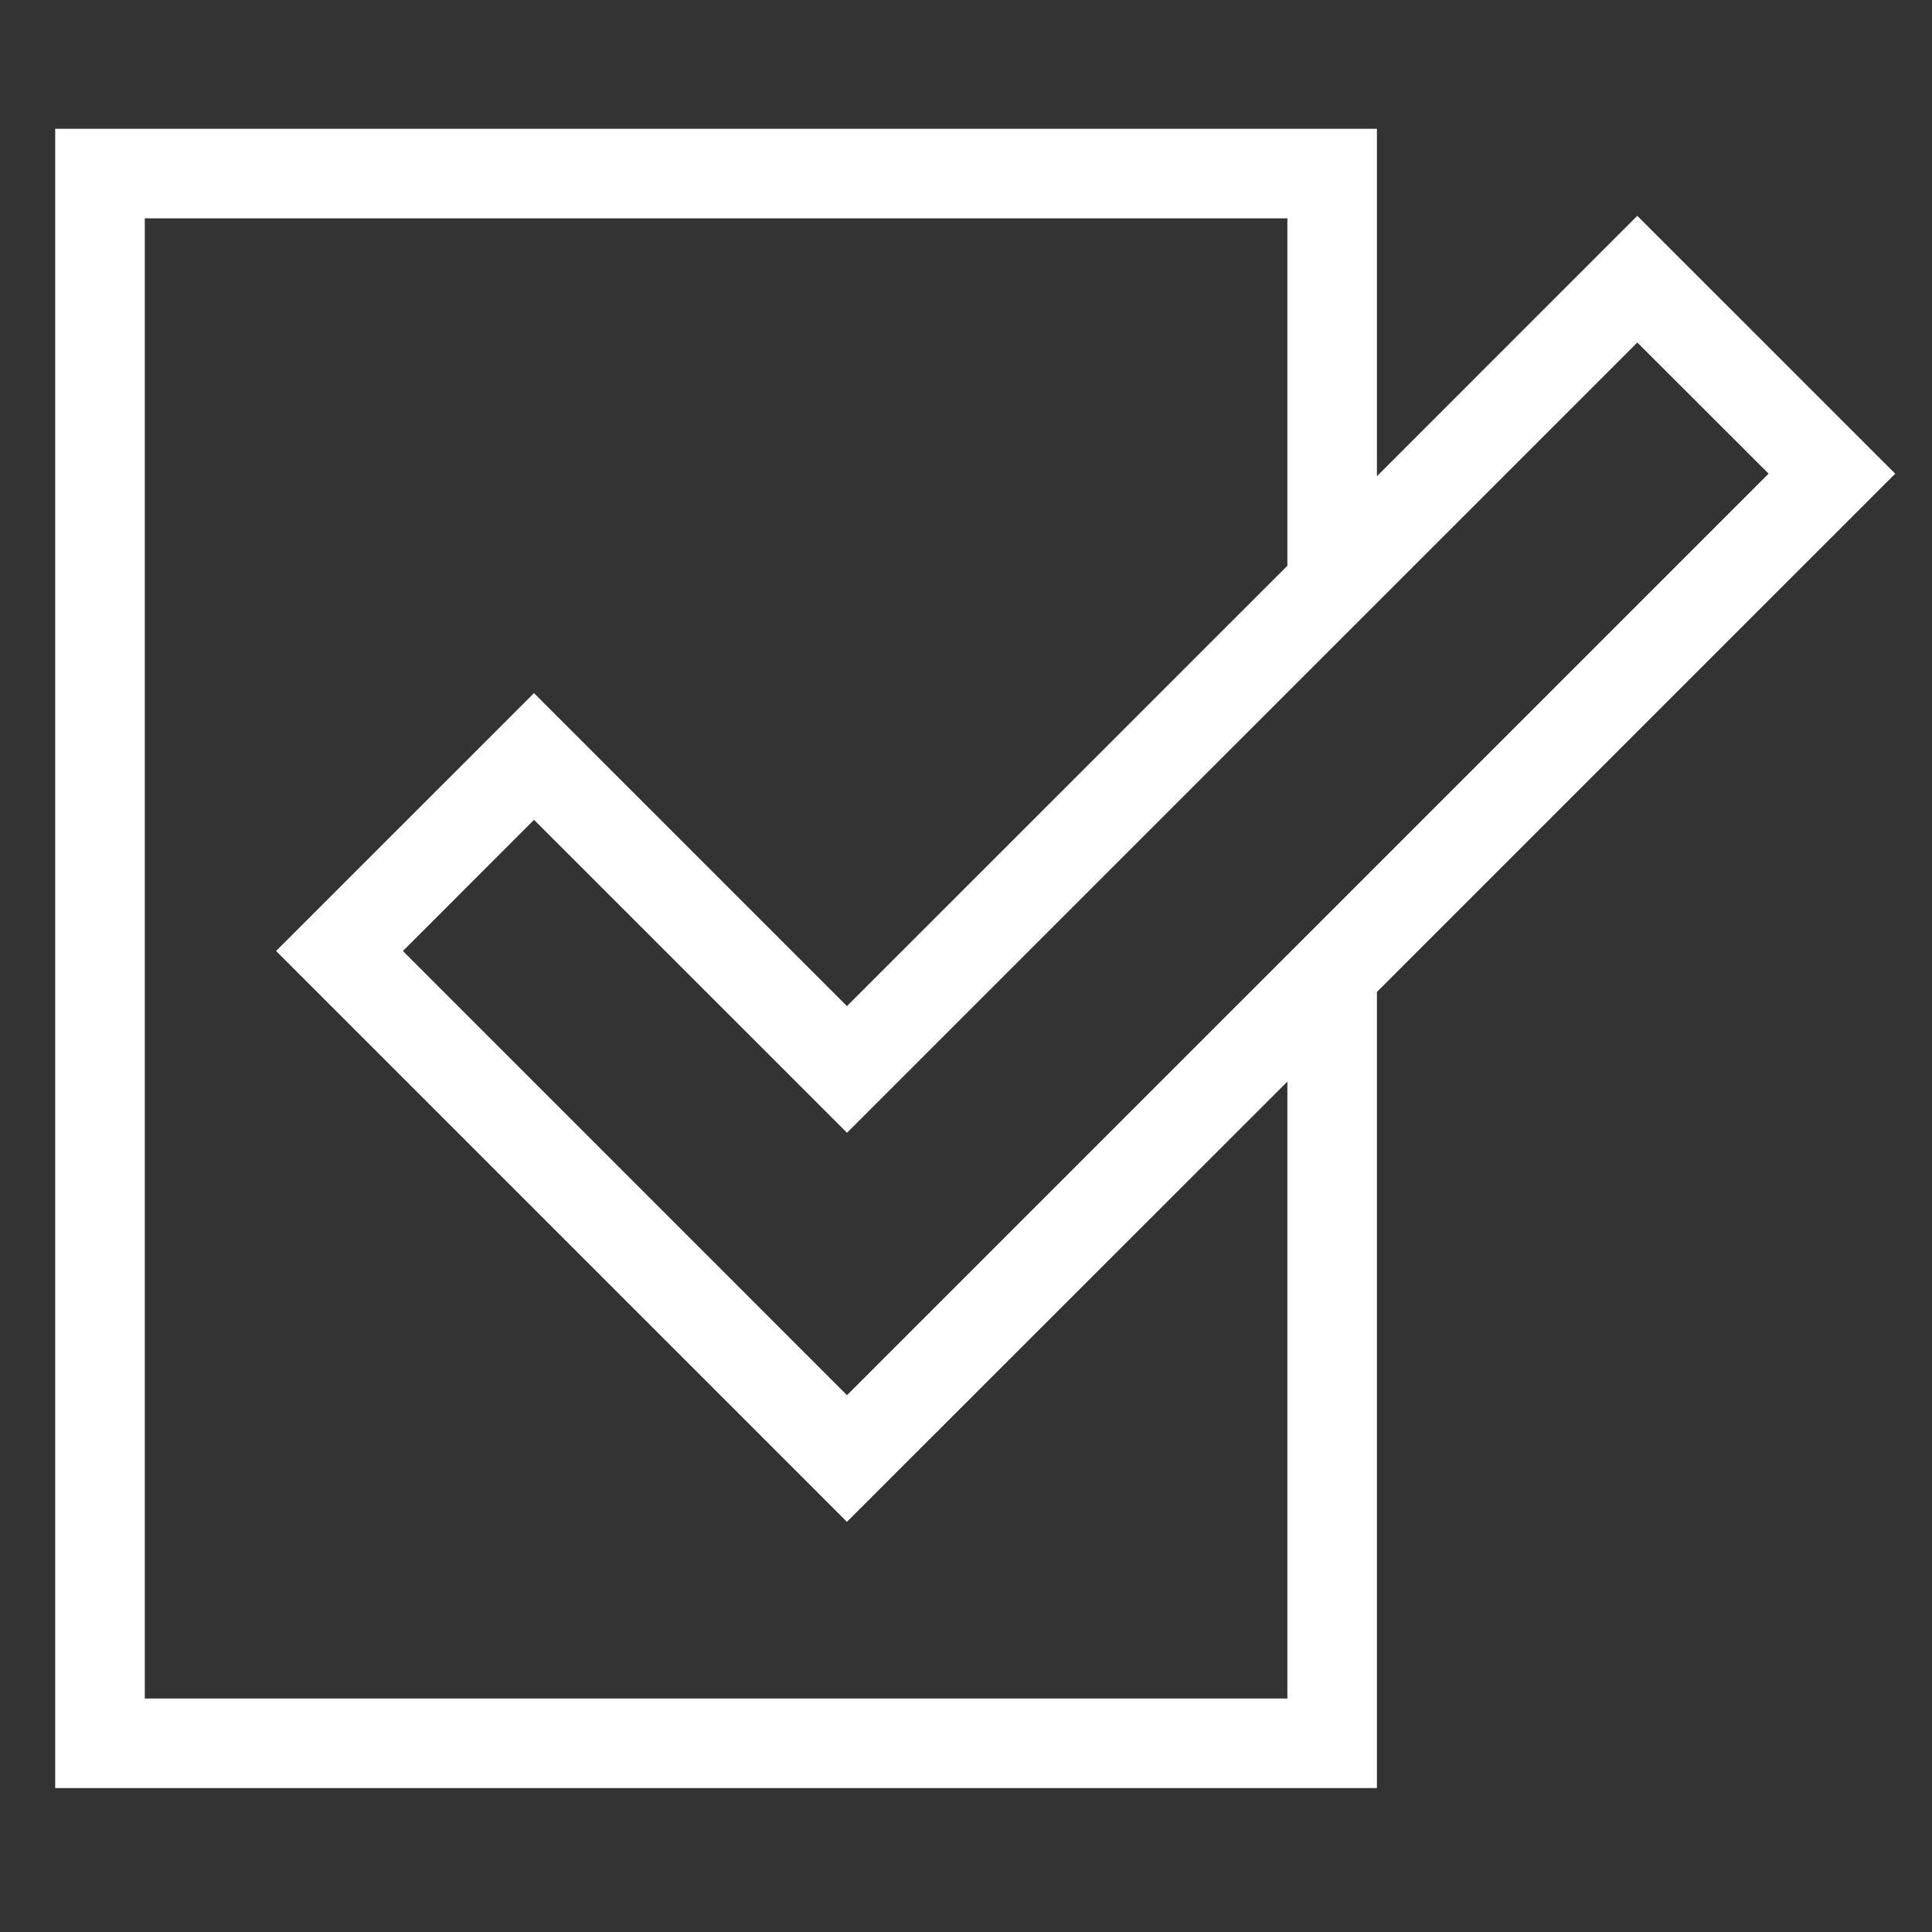 <svg width="105" height="105" viewBox="0 0 105 105" fill="none" xmlns="http://www.w3.org/2000/svg">
<rect x="0" y="0" width="105" height="105" fill="#333333" stroke="none"/>
<path d="M88.983 11.729L74.833 25.881V7H3V97.177H74.833V53.911L103 25.744L88.983 11.729ZM69.968 92.31H7.869V11.867H69.966V30.748L46.03 54.679L29.021 37.67L15.005 51.685L46.029 82.707L69.966 58.782V92.308L69.968 92.31ZM46.032 75.825L21.897 51.686L29.023 44.556L46.033 61.564L88.985 18.615L96.119 25.742L46.032 75.825Z" fill="white"/>
</svg>
